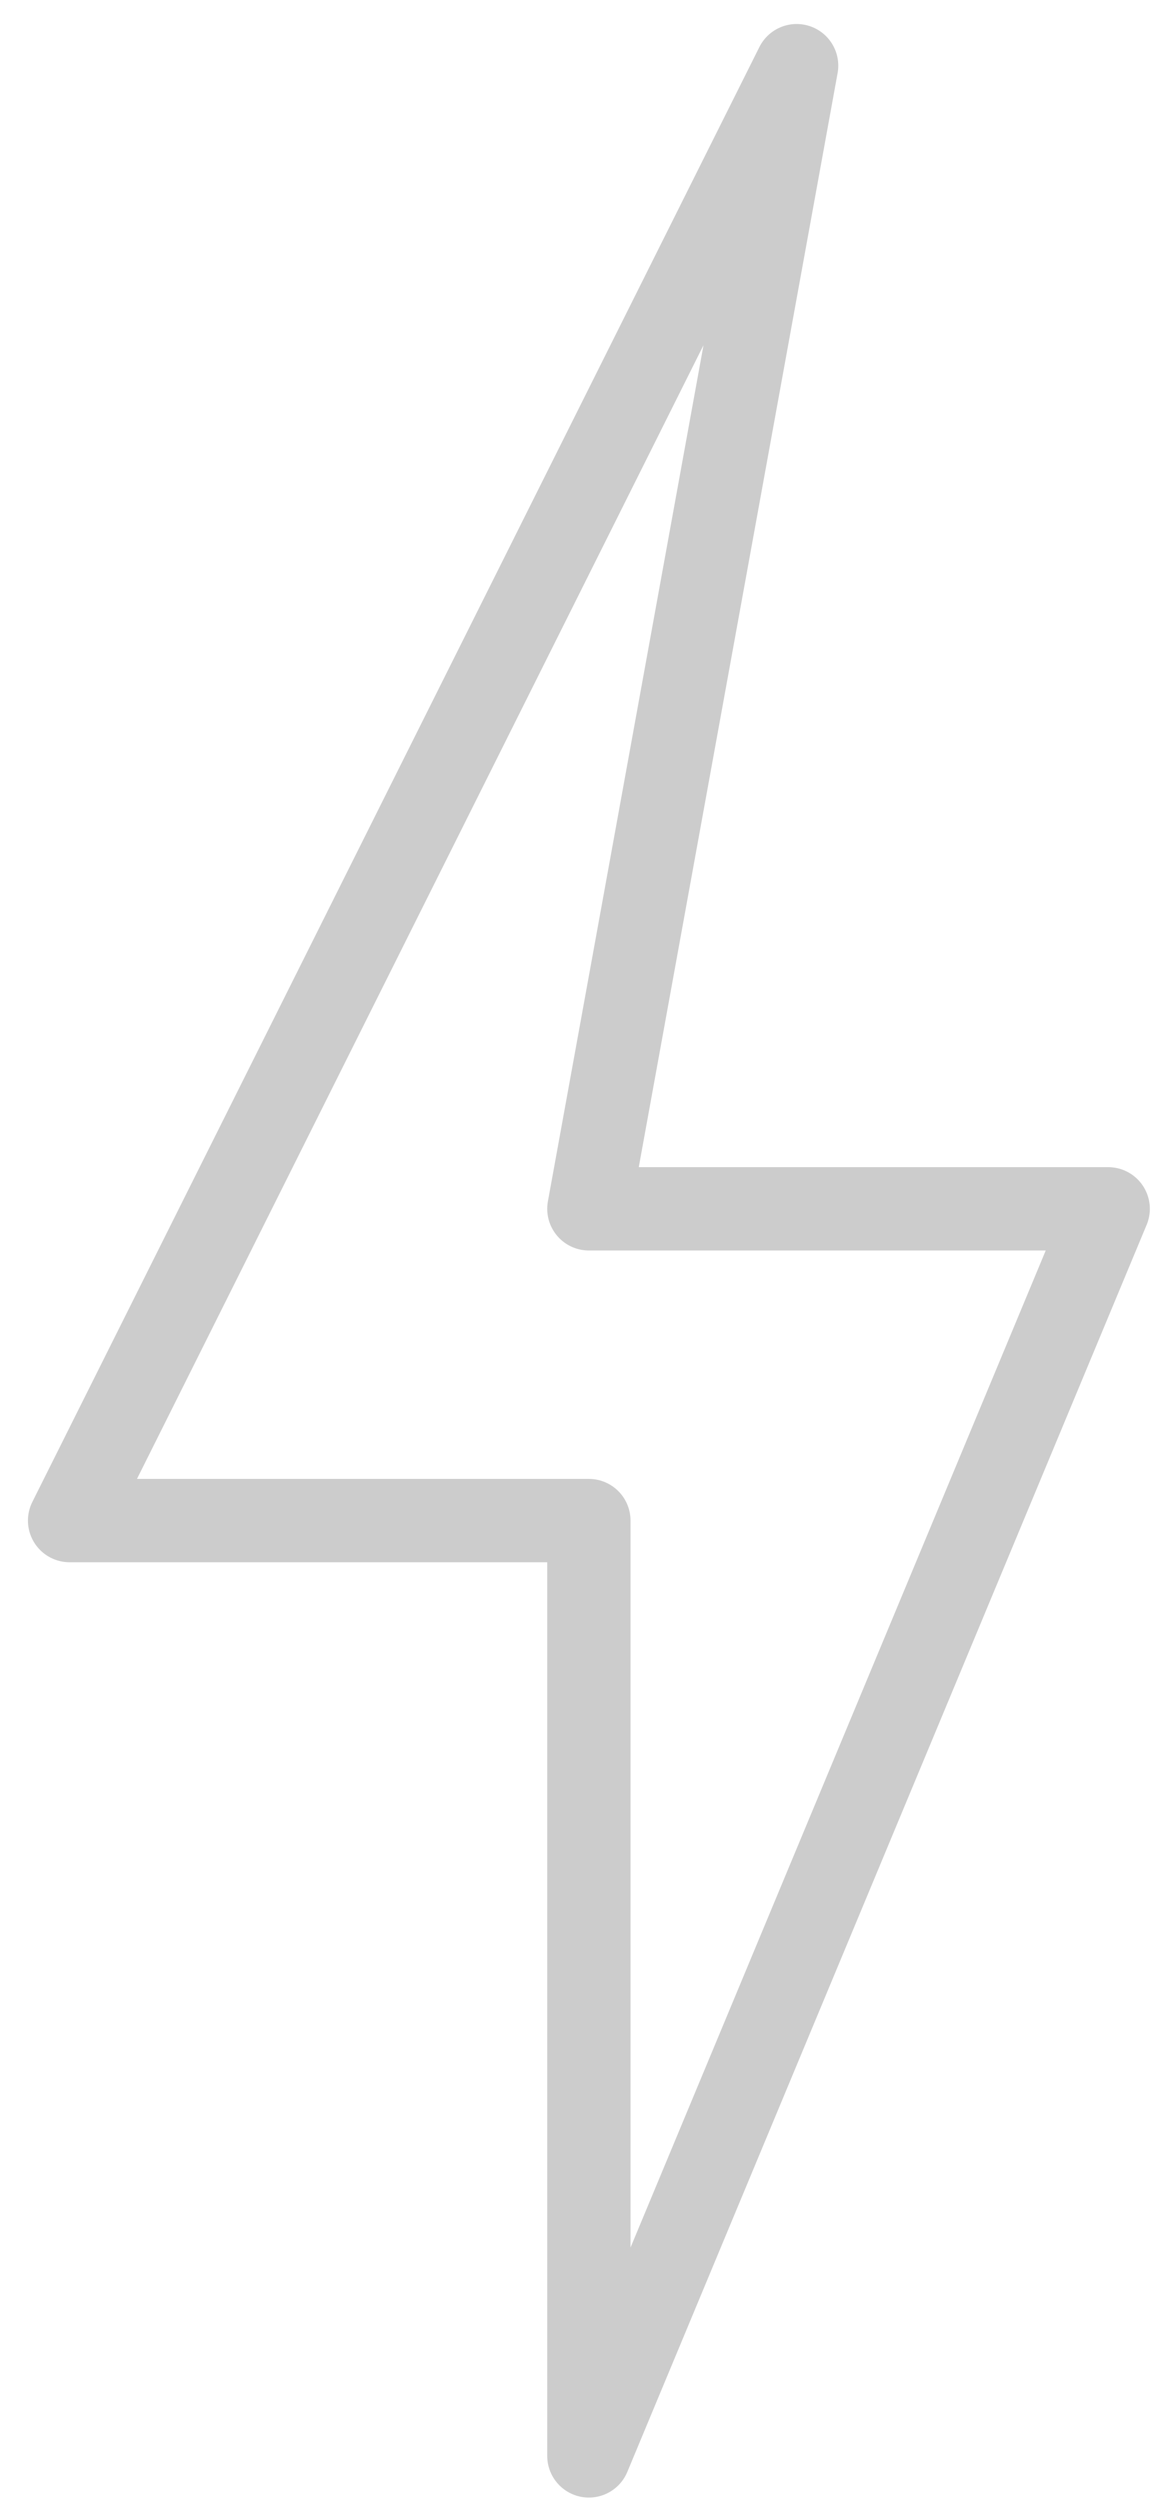<?xml version="1.0" encoding="UTF-8"?> <svg xmlns="http://www.w3.org/2000/svg" width="28" height="60" viewBox="0 0 28 60" fill="none"><path d="M19.13 1.576L1.671 36.493H14.141L14.141 58.94L26.612 29.011H14.141L19.13 1.576Z" stroke="#CCCCCC" stroke-width="2" stroke-linecap="round" stroke-linejoin="round"></path></svg> 